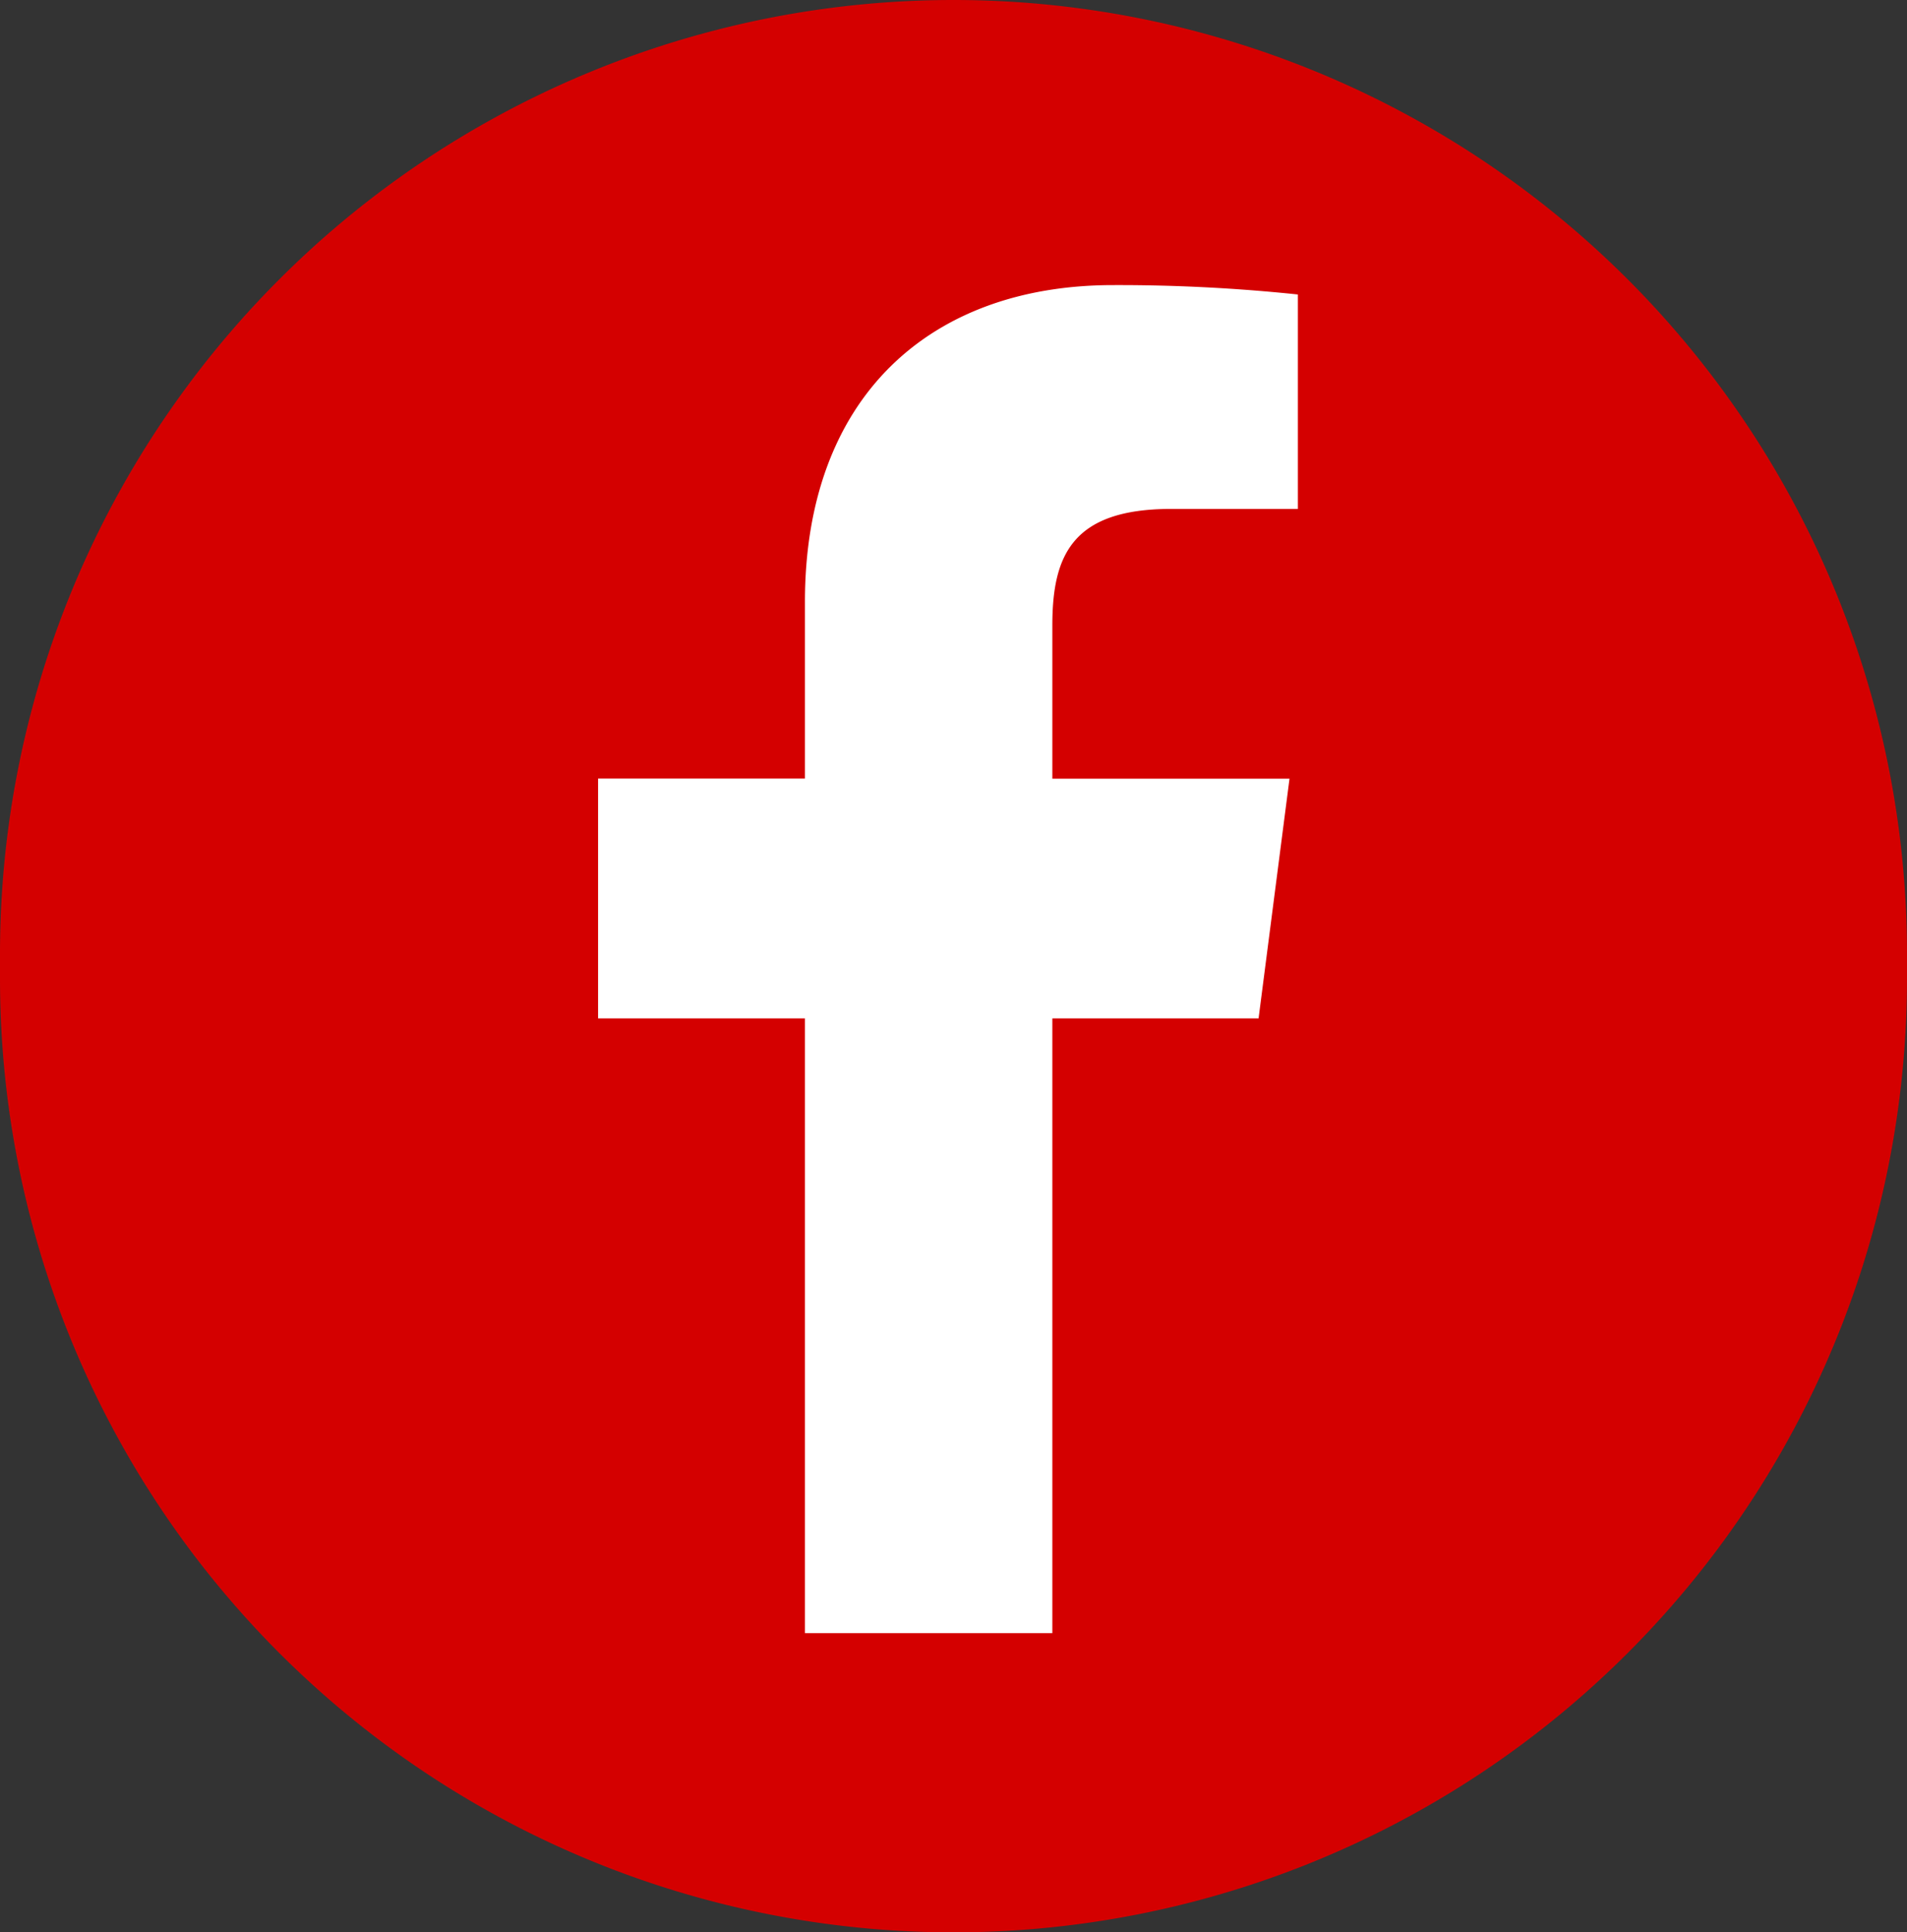 <svg xmlns="http://www.w3.org/2000/svg" width="77" height="78" viewBox="0 0 77 78">
  <rect x="0" y="0" width="77" height="78" fill="#333333" stroke="none"/>
  <g id="Groupe_54" data-name="Groupe 54" transform="translate(-709 -109)">
    <path id="Tracé_4" data-name="Tracé 4" d="M38.5,0A38.5,38.5,0,0,1,77,38.5v1a38.5,38.5,0,0,1-77,0v-1A38.5,38.5,0,0,1,38.5,0Z" transform="translate(709 109)" fill="#d40000"/>
    <g id="facebook-app-symbol" transform="translate(733.149 120.508)">
      <path id="f_1_" d="M55.632,54.415V29.6h8.327l1.249-9.675H55.632V13.744c0-2.8.774-4.709,4.795-4.709l5.119,0V.379A69.413,69.413,0,0,0,58.085,0C50.7,0,45.643,4.508,45.643,12.785V19.92H37.29V29.6h8.353V54.415Z" transform="translate(-37.29)" fill="#fff"/>
    </g>
  </g>
</svg>

